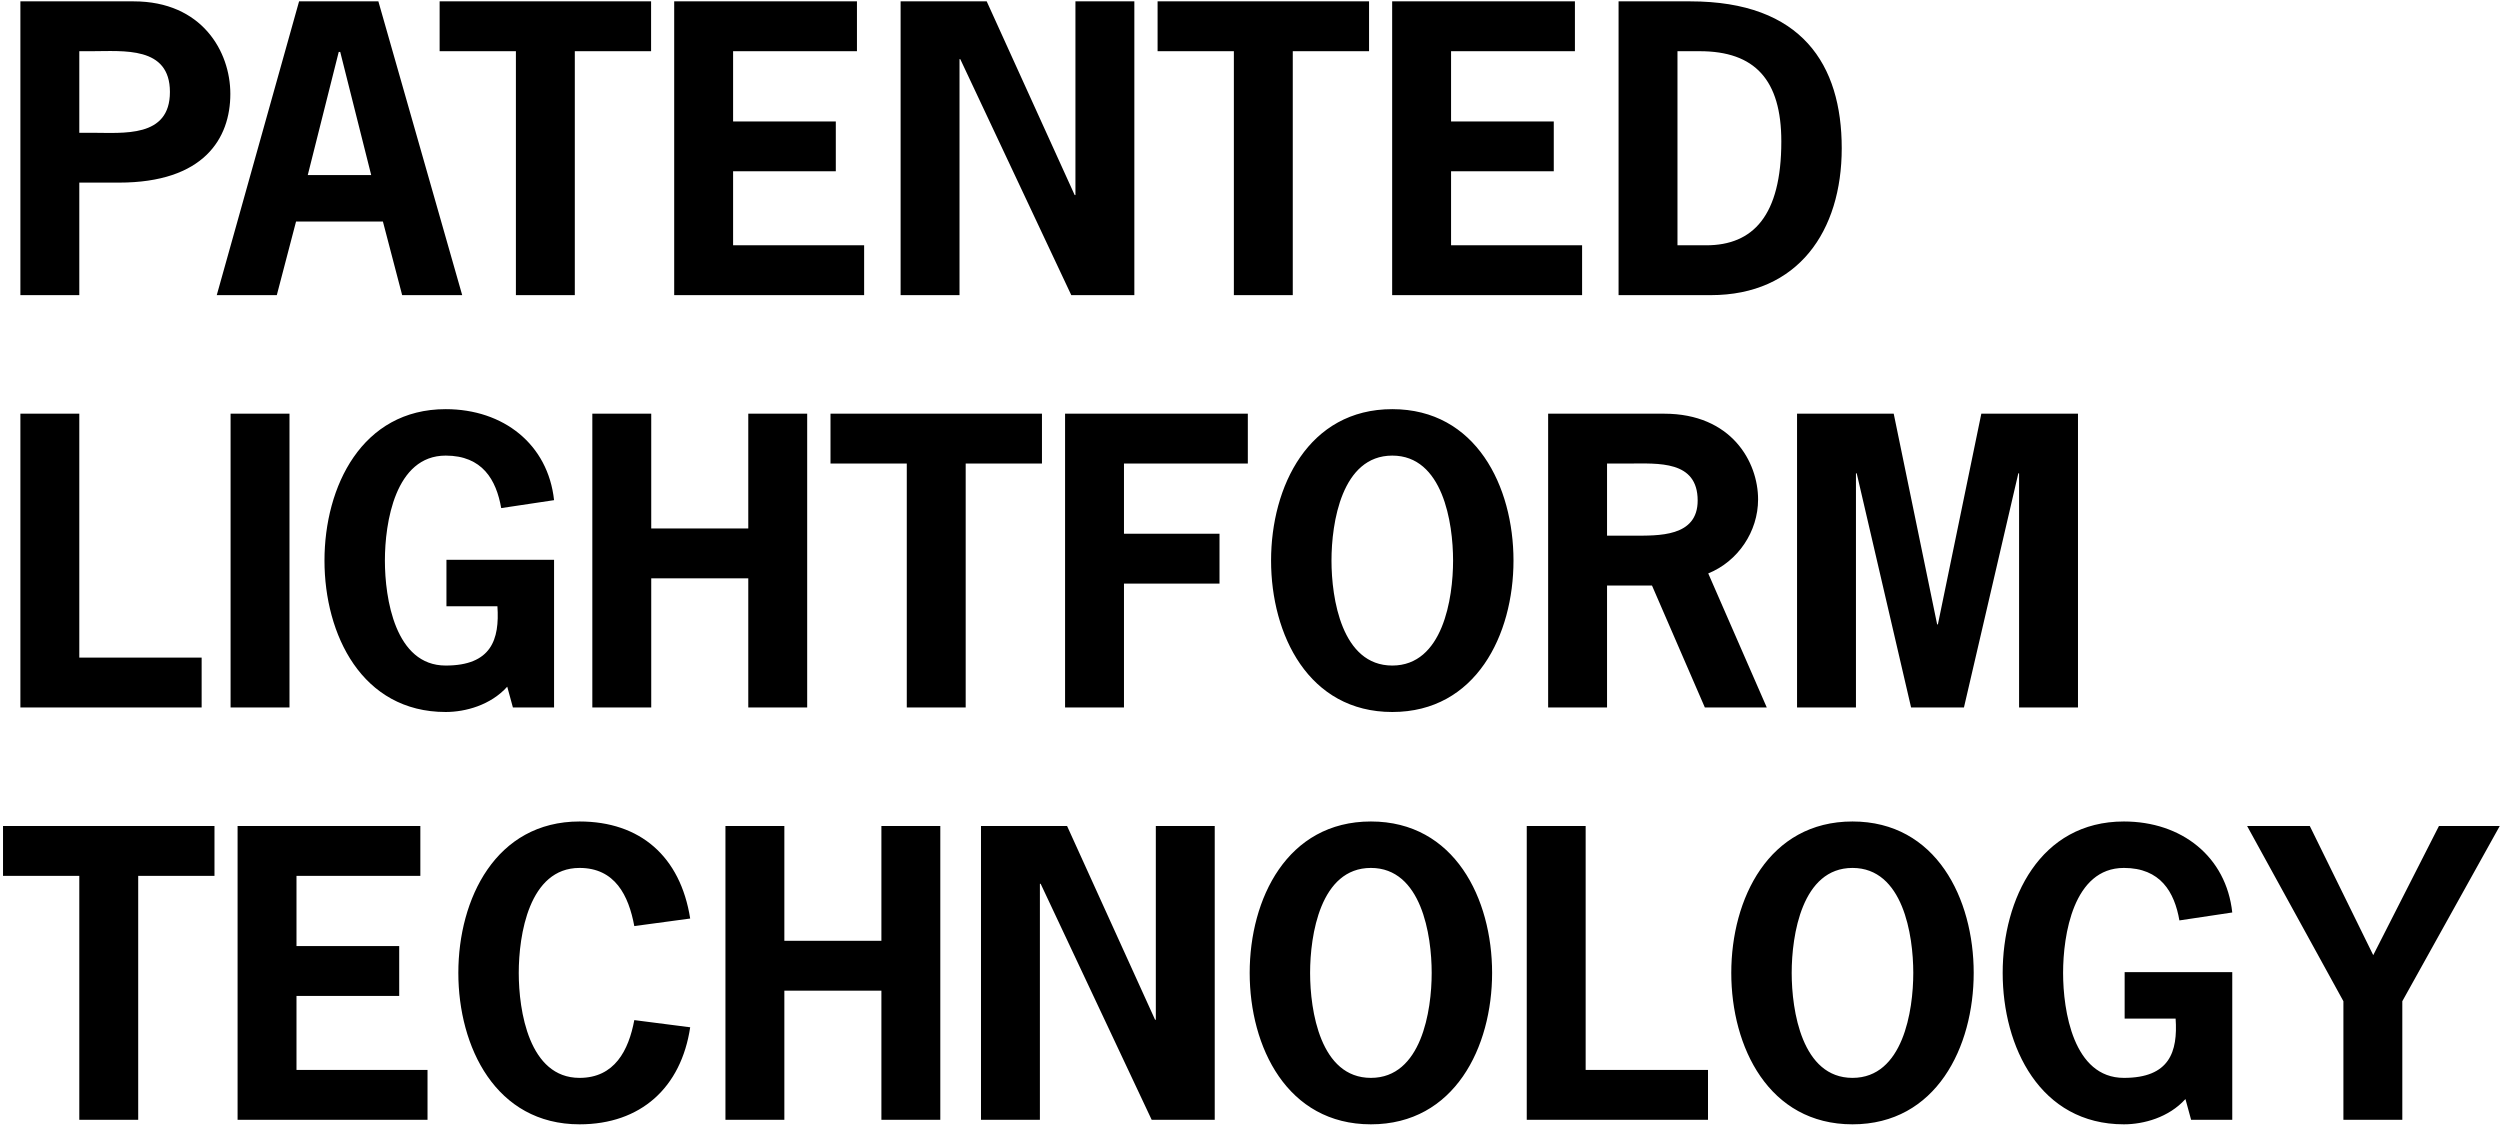<svg width="576" height="260" viewBox="0 0 576 260" fill="none" xmlns="http://www.w3.org/2000/svg">
<path d="M4.698 0.314V68H18.27V42.074H27.405C46.98 42.074 53.07 31.895 53.07 21.629C53.07 11.885 46.545 0.314 30.798 0.314H4.698ZM18.27 30.59V11.798H21.054C28.449 11.798 39.15 10.58 39.15 21.194C39.15 31.808 28.449 30.59 21.054 30.59H18.27ZM87.177 0.314H68.907L49.941 68H63.774L68.211 51.035H88.221L92.658 68H106.491L87.177 0.314ZM85.524 40.334H70.908L78.042 11.972H78.39L85.524 40.334ZM150.01 0.314H101.29V11.798H118.864V68H132.436V11.798H150.01V0.314ZM197.442 0.314H155.334V68H199.095V56.516H168.906V39.464H192.57V27.98H168.906V11.798H197.442V0.314ZM207.5 0.314V68H221.072V13.625H221.246L246.824 68H261.353V0.314H247.781V44.945H247.607L227.336 0.314H207.5ZM315.429 0.314H266.709V11.798H284.283V68H297.855V11.798H315.429V0.314ZM362.861 0.314H320.753V68H364.514V56.516H334.325V39.464H357.989V27.98H334.325V11.798H362.861V0.314ZM372.919 0.314V68H394.147C414.331 68 424.336 53.21 424.336 34.157C424.336 14.93 415.201 0.314 389.449 0.314H372.919ZM386.491 56.516V11.798H391.624C404.326 11.798 410.416 18.41 410.416 32.591C410.416 49.73 403.891 56.516 393.103 56.516H386.491ZM18.27 95.314H4.698V163H46.458V151.516H18.27V95.314ZM66.698 163V95.314H53.126V163H66.698ZM114.606 139.684C115.128 147.34 113.214 153.343 102.687 153.343C91.029 153.343 88.68 137.857 88.68 129.157C88.68 120.457 91.029 104.971 102.687 104.971C111.126 104.971 114.345 110.539 115.476 117.064L127.656 115.237C126.264 102.361 115.998 94.27 102.687 94.27C83.373 94.27 74.76 112.105 74.76 129.157C74.76 146.209 83.373 164.044 102.687 164.044C107.211 164.044 113.04 162.478 116.868 158.215L118.173 163H127.656V128.983H102.861V139.684H114.606ZM150.044 121.762V95.314H136.472V163H150.044V133.246H172.403V163H185.975V95.314H172.403V121.762H150.044ZM240.068 95.314H191.348V106.798H208.922V163H222.494V106.798H240.068V95.314ZM287.5 95.314H245.392V163H258.964V134.464H280.975V122.98H258.964V106.798H287.5V95.314ZM320.782 94.27C301.468 94.27 292.855 112.105 292.855 129.157C292.855 146.209 301.468 164.044 320.782 164.044C340.096 164.044 348.709 146.209 348.709 129.157C348.709 112.105 340.096 94.27 320.782 94.27ZM320.782 104.971C332.44 104.971 334.789 120.457 334.789 129.157C334.789 137.857 332.44 153.343 320.782 153.343C309.124 153.343 306.775 137.857 306.775 129.157C306.775 120.457 309.124 104.971 320.782 104.971ZM356.691 95.314V163H370.263V134.899H380.616L392.796 163H407.064L393.579 132.115C400.452 129.331 405.063 122.458 405.063 115.063C405.063 106.45 398.973 95.314 383.4 95.314H356.691ZM370.263 123.415V106.798H375.309C382.008 106.798 391.143 106.015 391.143 115.324C391.143 123.763 382.095 123.415 376.179 123.415H370.263ZM446.491 143.86H446.317L436.312 95.314H414.04V163H427.612V109.06H427.786L440.314 163H452.494L465.022 109.06H465.196V163H478.768V95.314H456.496L446.491 143.86ZM49.416 190.314H0.696V201.798H18.27V258H31.842V201.798H49.416V190.314ZM96.848 190.314H54.74V258H98.501V246.516H68.312V229.464H91.976V217.98H68.312V201.798H96.848V190.314ZM146.143 235.032C144.838 241.992 141.619 248.343 133.528 248.343C121.87 248.343 119.521 232.857 119.521 224.157C119.521 215.457 121.87 199.971 133.528 199.971C141.706 199.971 144.838 206.322 146.143 213.369L159.019 211.629C156.757 197.274 147.448 189.27 133.528 189.27C114.214 189.27 105.601 207.105 105.601 224.157C105.601 241.209 114.214 259.044 133.528 259.044C147.622 259.044 156.931 250.605 159.019 236.685L146.143 235.032ZM180.715 216.762V190.314H167.143V258H180.715V228.246H203.074V258H216.646V190.314H203.074V216.762H180.715ZM226.021 190.314V258H239.593V203.625H239.767L265.345 258H279.874V190.314H266.302V234.945H266.128L245.857 190.314H226.021ZM315.854 189.27C296.54 189.27 287.927 207.105 287.927 224.157C287.927 241.209 296.54 259.044 315.854 259.044C335.168 259.044 343.781 241.209 343.781 224.157C343.781 207.105 335.168 189.27 315.854 189.27ZM315.854 199.971C327.512 199.971 329.861 215.457 329.861 224.157C329.861 232.857 327.512 248.343 315.854 248.343C304.196 248.343 301.847 232.857 301.847 224.157C301.847 215.457 304.196 199.971 315.854 199.971ZM365.335 190.314H351.763V258H393.523V246.516H365.335V190.314ZM426.813 189.27C407.499 189.27 398.886 207.105 398.886 224.157C398.886 241.209 407.499 259.044 426.813 259.044C446.127 259.044 454.74 241.209 454.74 224.157C454.74 207.105 446.127 189.27 426.813 189.27ZM426.813 199.971C438.471 199.971 440.82 215.457 440.82 224.157C440.82 232.857 438.471 248.343 426.813 248.343C415.155 248.343 412.806 232.857 412.806 224.157C412.806 215.457 415.155 199.971 426.813 199.971ZM501.263 234.684C501.785 242.34 499.871 248.343 489.344 248.343C477.686 248.343 475.337 232.857 475.337 224.157C475.337 215.457 477.686 199.971 489.344 199.971C497.783 199.971 501.002 205.539 502.133 212.064L514.313 210.237C512.921 197.361 502.655 189.27 489.344 189.27C470.03 189.27 461.417 207.105 461.417 224.157C461.417 241.209 470.03 259.044 489.344 259.044C493.868 259.044 499.697 257.478 503.525 253.215L504.83 258H514.313V223.983H489.518V234.684H501.263ZM575.939 190.314H561.932L546.794 220.068L532.178 190.314H517.736L539.921 230.682V258H553.493V230.682L575.939 190.314Z" fill="black"/>
</svg>
